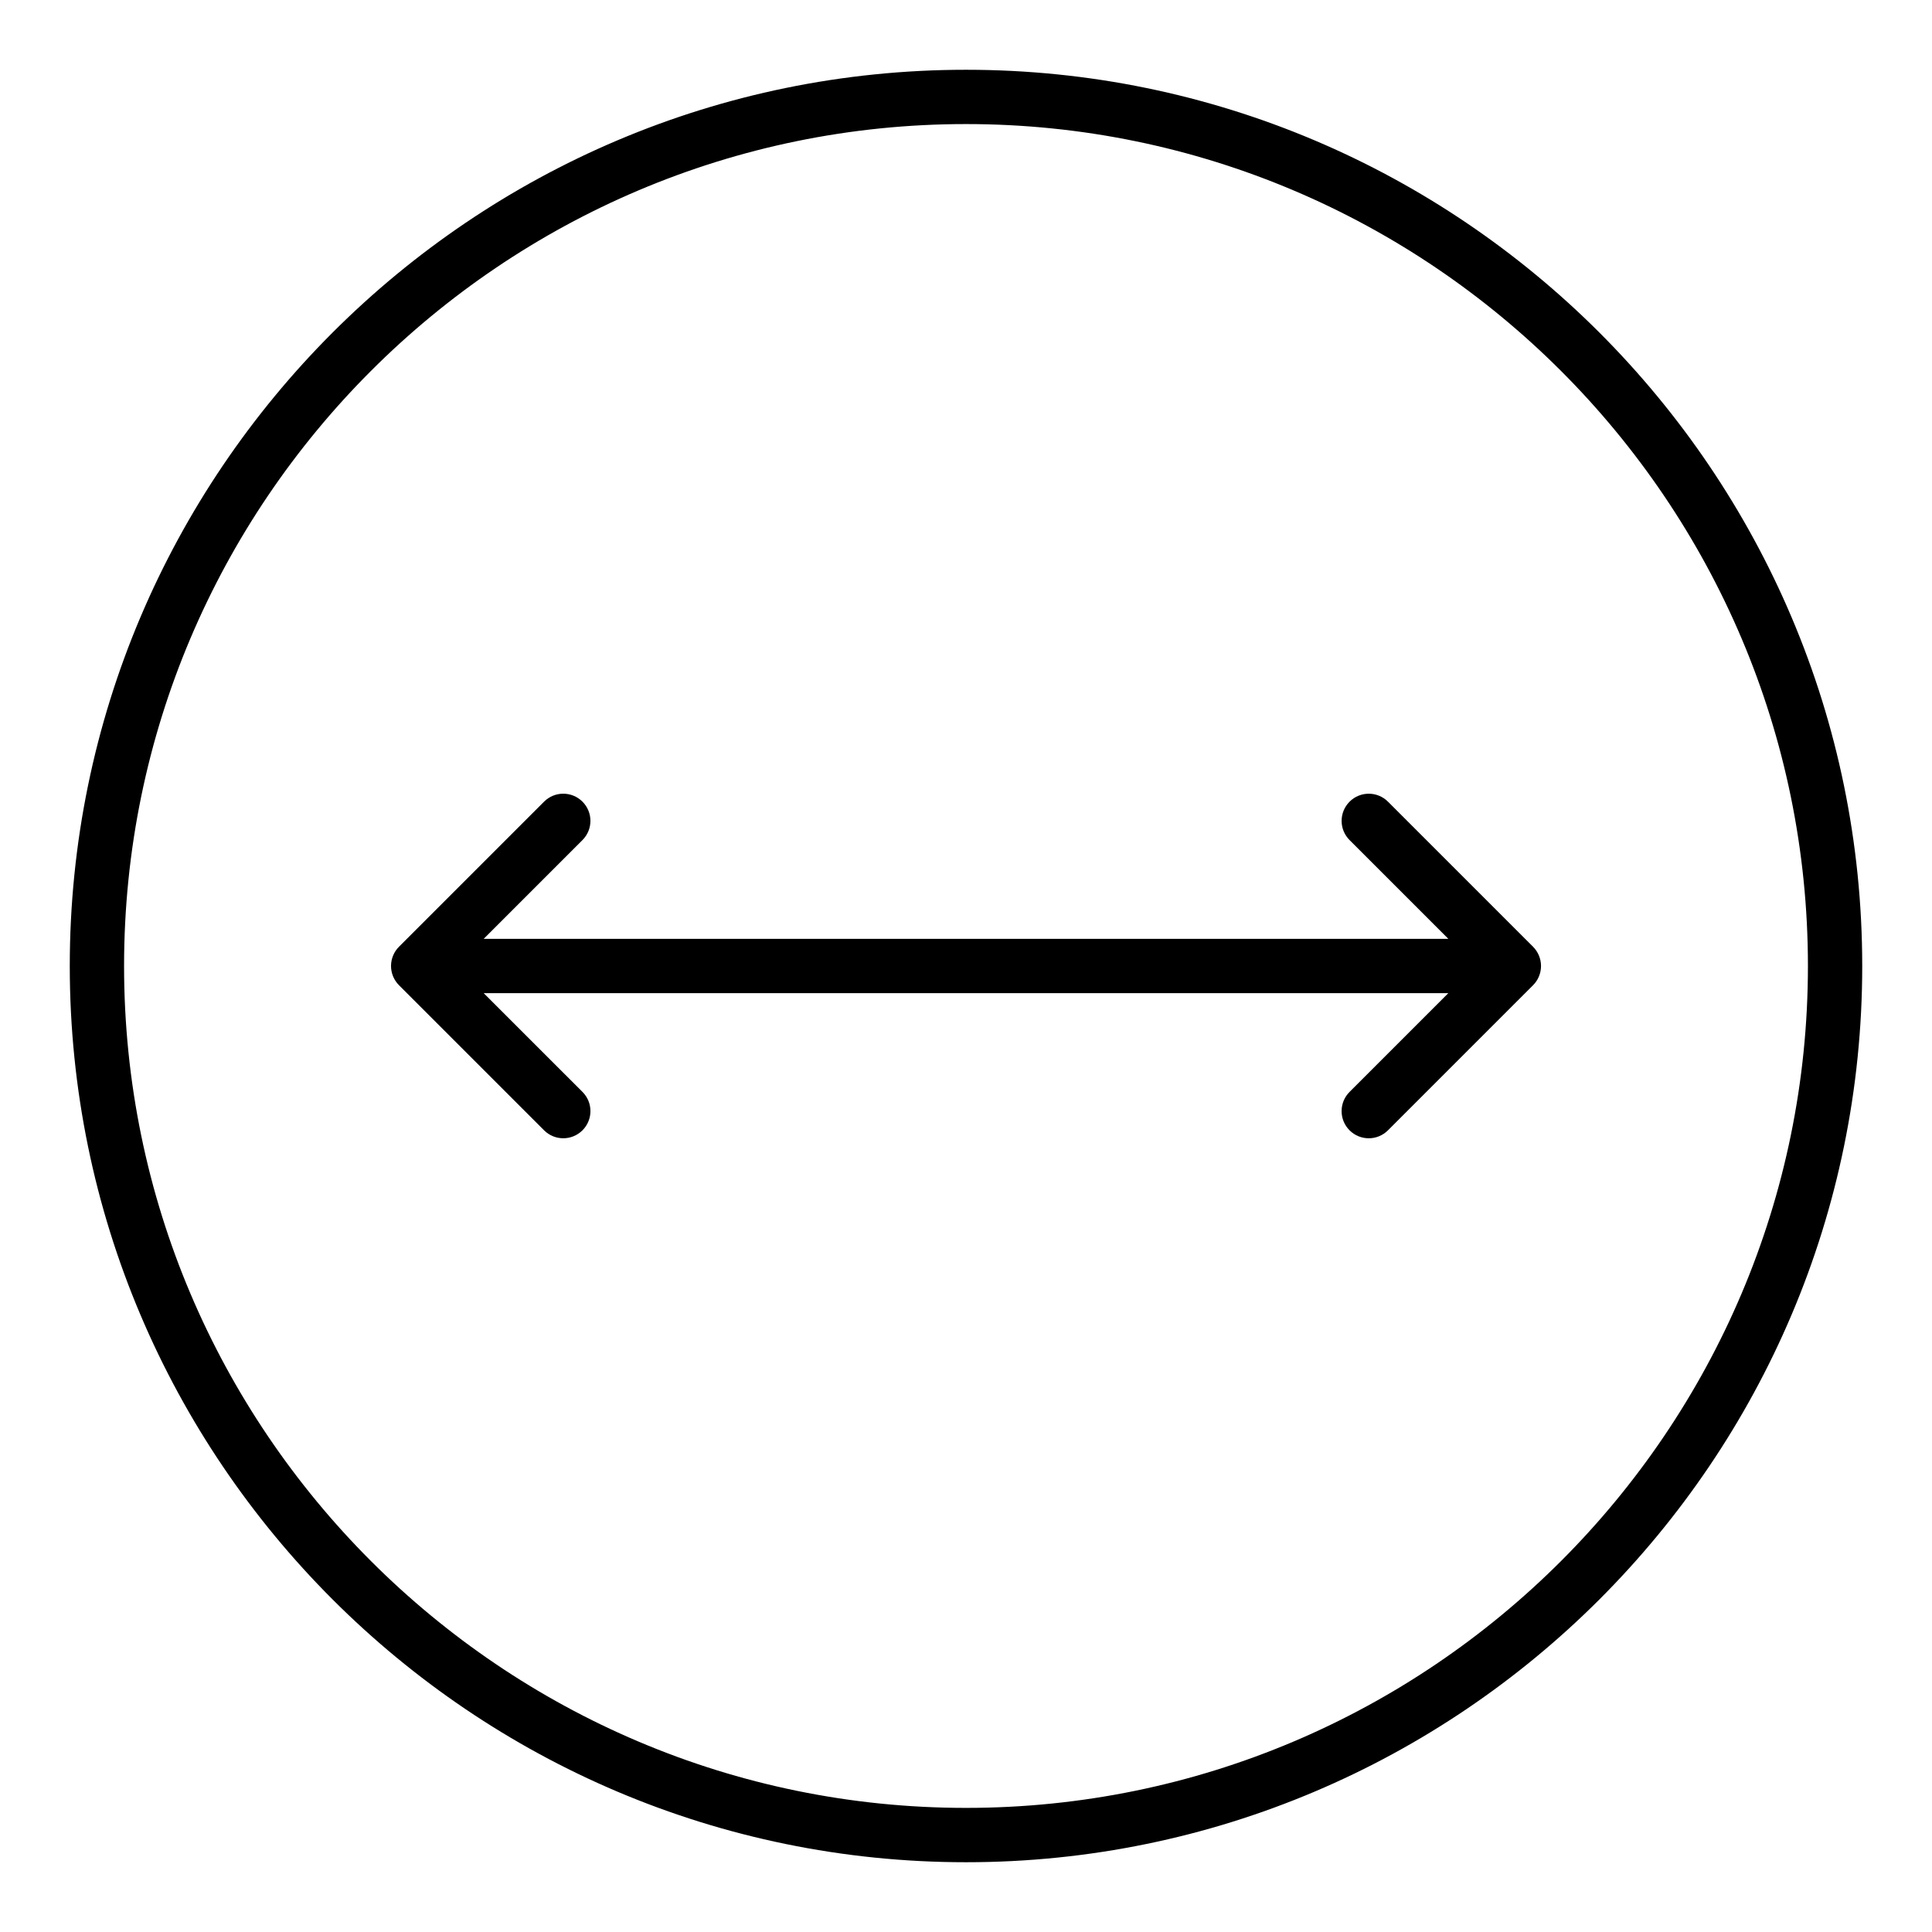 <?xml version="1.0" encoding="UTF-8"?>
<!-- Uploaded to: SVG Repo, www.svgrepo.com, Generator: SVG Repo Mixer Tools -->
<svg fill="#000000" width="800px" height="800px" version="1.1" viewBox="144 144 512 512" xmlns="http://www.w3.org/2000/svg">
 <g>
  <path d="m400 162.49c-130.96 0-237.51 106.55-237.51 237.51s106.55 237.51 237.51 237.51 237.51-106.55 237.51-237.51c-0.004-130.96-106.55-237.51-237.51-237.51zm0 460.62c-123.03 0-223.12-100.09-223.12-223.11 0-123.03 100.09-223.12 223.12-223.12 123.02 0 223.12 100.09 223.12 223.12-0.004 123.03-100.09 223.11-223.12 223.11z"/>
  <path d="m551.84 397.25c-0.367-0.883-0.895-1.68-1.559-2.344l-38.453-38.453c-2.812-2.812-7.367-2.812-10.176 0-2.812 2.812-2.812 7.367 0 10.176l26.172 26.172h-255.64l26.176-26.176c2.812-2.812 2.812-7.367 0-10.176-2.812-2.812-7.367-2.812-10.176 0l-38.453 38.453c-0.668 0.664-1.195 1.461-1.559 2.344-0.727 1.758-0.727 3.742 0 5.5 0.367 0.883 0.895 1.68 1.559 2.344l38.453 38.453c1.406 1.406 3.246 2.109 5.09 2.109 1.84 0 3.684-0.703 5.09-2.109 2.812-2.812 2.812-7.367 0-10.176l-26.18-26.172h255.64l-26.176 26.176c-2.812 2.812-2.812 7.367 0 10.176 1.406 1.406 3.246 2.109 5.09 2.109 1.84 0 3.684-0.703 5.09-2.109l38.453-38.453c0.668-0.664 1.195-1.461 1.559-2.344 0.73-1.762 0.73-3.742 0-5.5z"/>
 </g>
</svg>